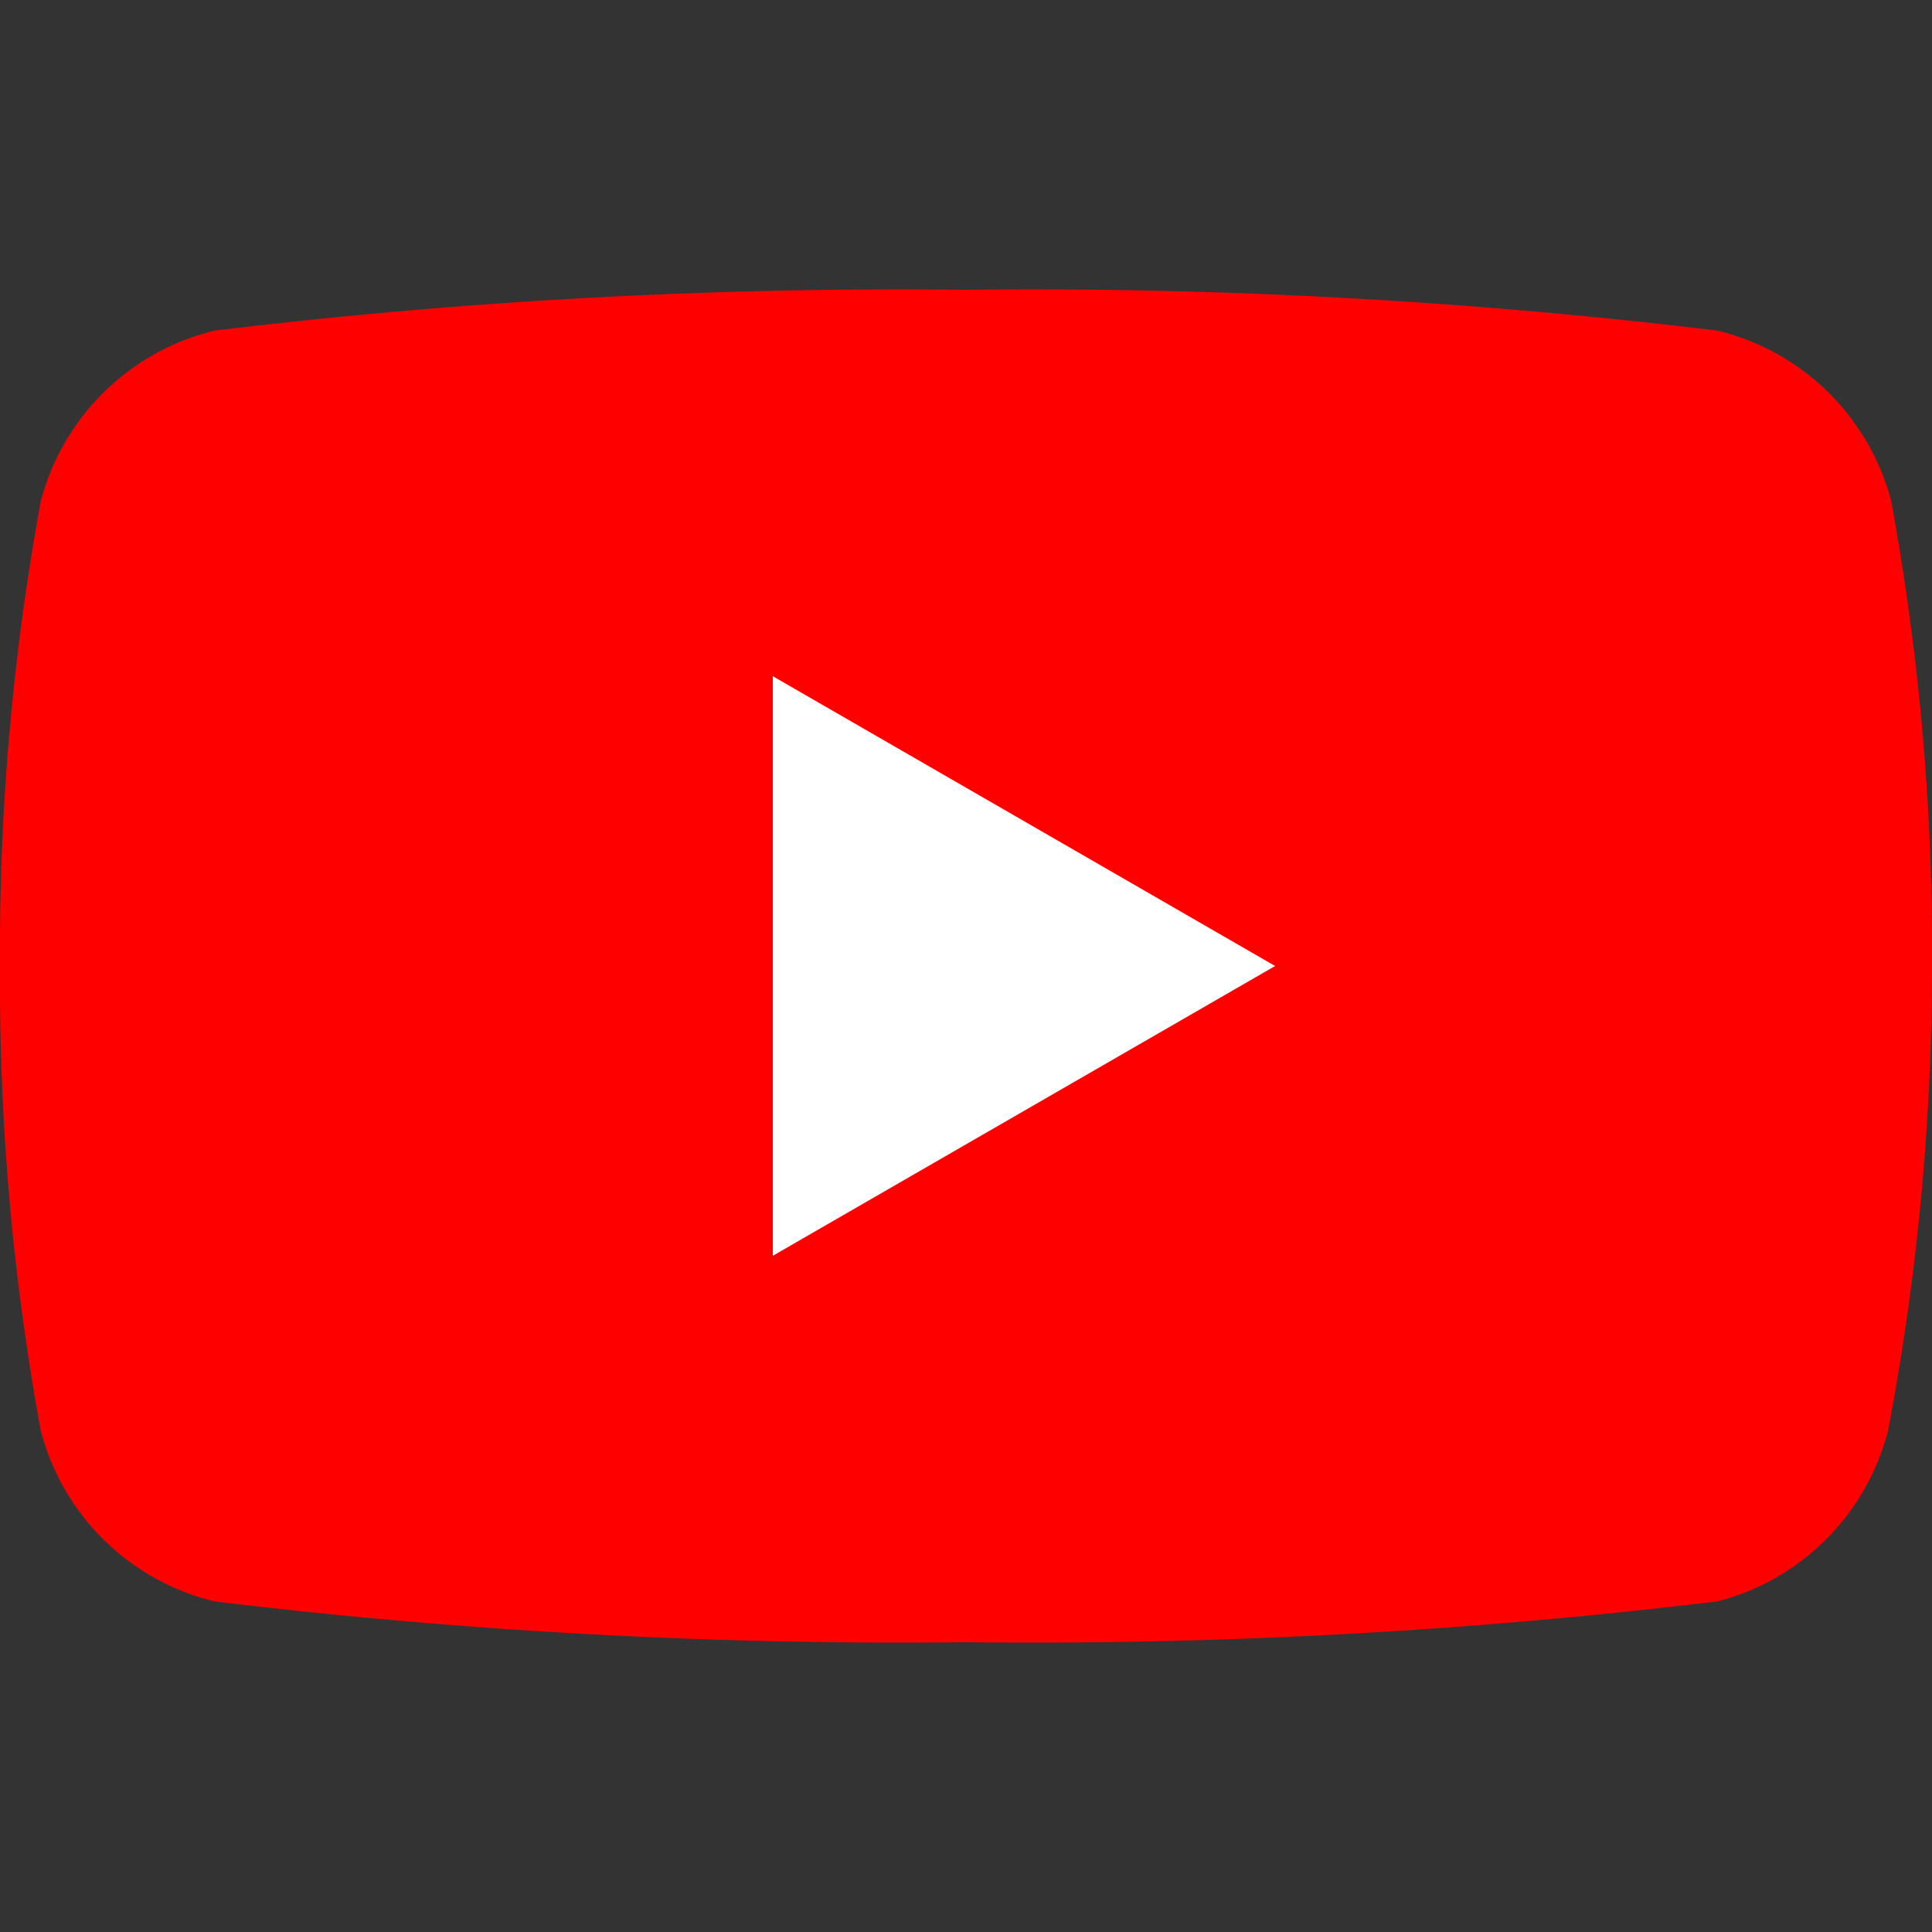 <svg id="レイヤー_1" data-name="レイヤー 1" xmlns="http://www.w3.org/2000/svg" viewBox="0 0 18 18"><rect x="0" y="0" width="18" height="18" fill="#333333" stroke="none"/><defs><style>.cls-1{fill:red;}.cls-2{fill:#fff;}</style></defs><title>アートボード 1</title><path class="cls-1" d="M17.62,4.67A2.21,2.21,0,0,0,16,3.08,53.19,53.19,0,0,0,9,2.7a53.19,53.19,0,0,0-7,.38A2.21,2.21,0,0,0,.38,4.67,23.15,23.15,0,0,0,0,9a23.15,23.15,0,0,0,.38,4.33A2.21,2.21,0,0,0,2,14.92a53.19,53.19,0,0,0,7,.38,53.19,53.19,0,0,0,7-.38,2.21,2.21,0,0,0,1.59-1.59A23.15,23.15,0,0,0,18,9,23.15,23.15,0,0,0,17.62,4.67Z"/><polygon class="cls-2" points="7.2 11.7 11.88 9 7.2 6.3 7.2 11.7"/></svg>